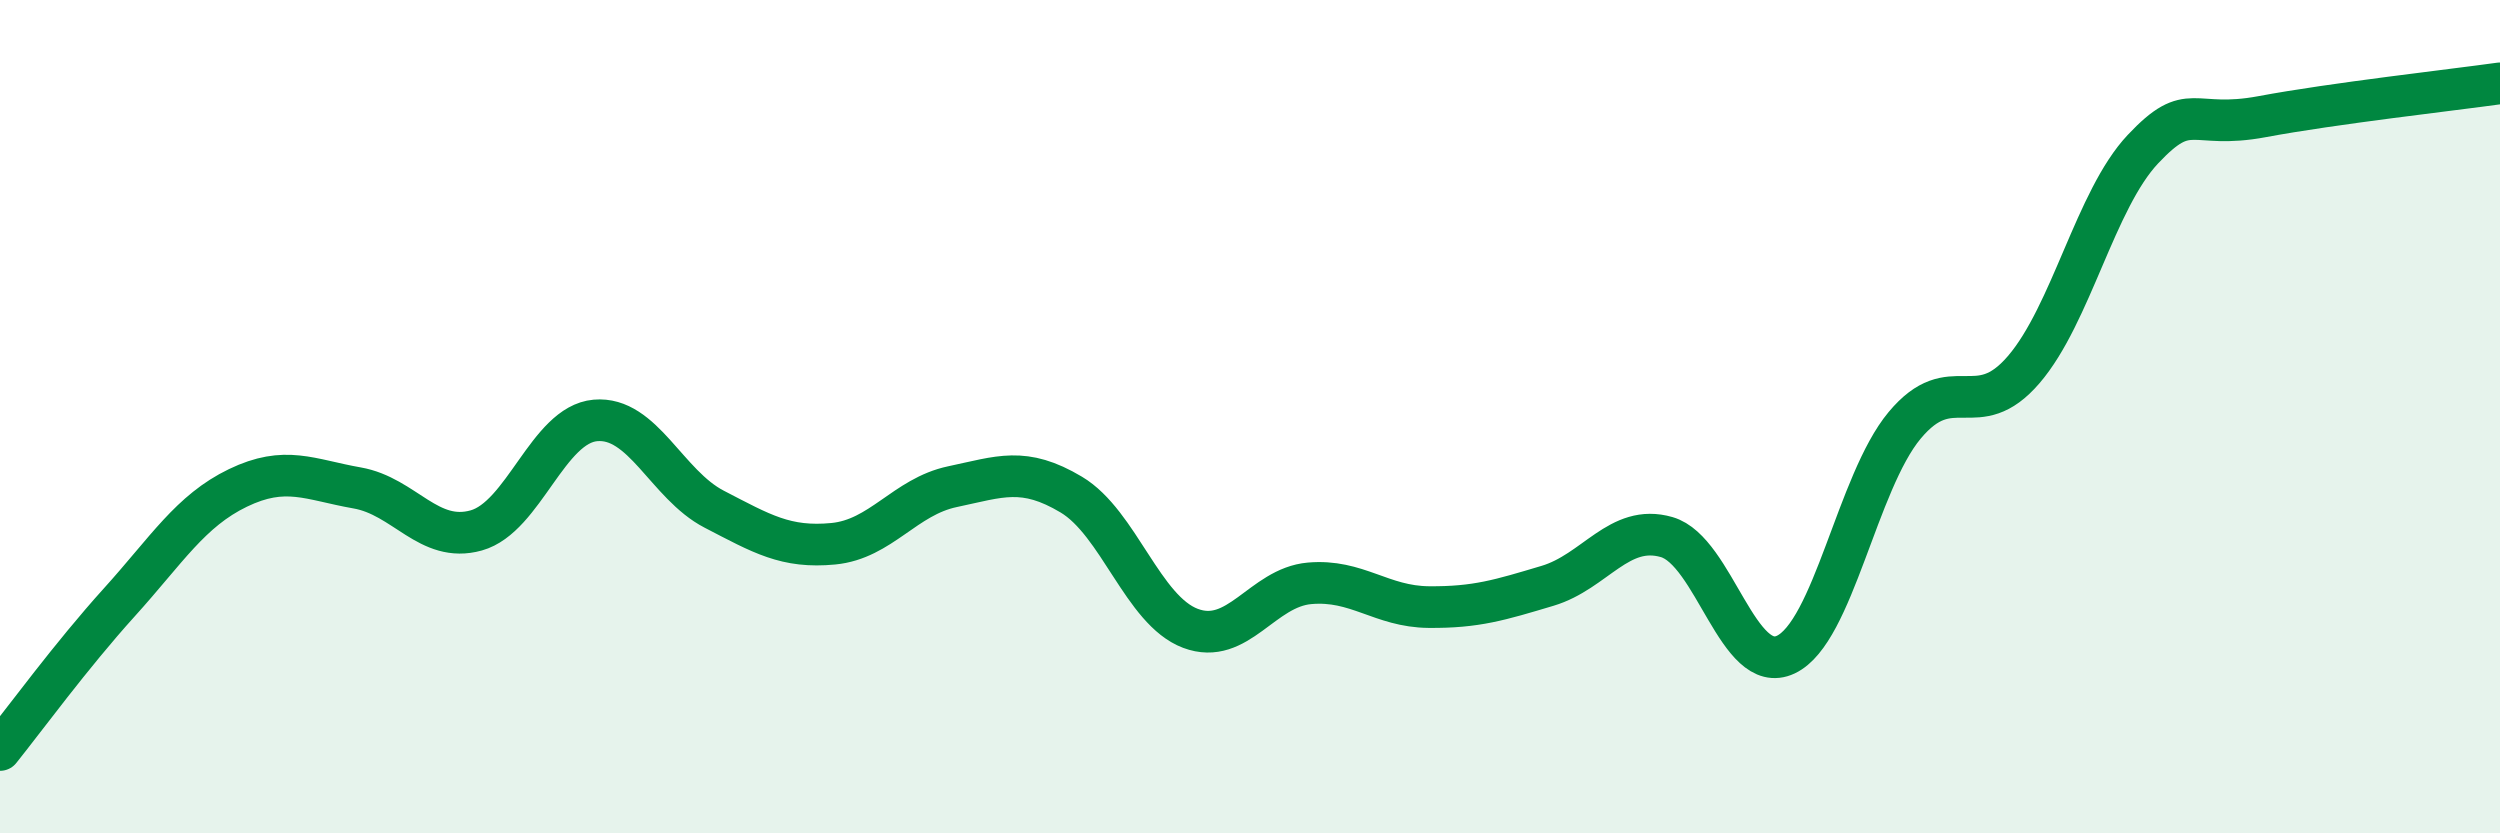 
    <svg width="60" height="20" viewBox="0 0 60 20" xmlns="http://www.w3.org/2000/svg">
      <path
        d="M 0,18 C 0.57,17.29 1.72,15.72 2.86,14.46 C 4,13.2 4.57,12.26 5.71,11.71 C 6.85,11.16 7.43,11.51 8.57,11.71 C 9.71,11.91 10.29,13.05 11.43,12.73 C 12.57,12.41 13.15,10.19 14.29,10.09 C 15.43,9.99 16,11.63 17.14,12.22 C 18.28,12.81 18.86,13.16 20,13.05 C 21.14,12.94 21.72,11.92 22.86,11.68 C 24,11.44 24.57,11.19 25.71,11.87 C 26.85,12.55 27.43,14.65 28.57,15.08 C 29.71,15.51 30.29,14.1 31.43,14 C 32.57,13.9 33.15,14.56 34.29,14.57 C 35.43,14.58 36,14.4 37.14,14.06 C 38.28,13.72 38.86,12.56 40,12.89 C 41.14,13.22 41.72,16.25 42.86,15.71 C 44,15.17 44.57,11.58 45.71,10.21 C 46.85,8.84 47.43,10.2 48.57,8.87 C 49.71,7.54 50.29,4.79 51.43,3.58 C 52.57,2.37 52.58,3.12 54.29,2.8 C 56,2.48 58.86,2.16 60,2L60 20L0 20Z"
        fill="#008740"
        opacity="0.1"
        stroke-linecap="round"
        stroke-linejoin="round"
      />
      <path
        d="M 0,18 C 0.57,17.29 1.72,15.72 2.86,14.46 C 4,13.2 4.57,12.26 5.71,11.71 C 6.85,11.16 7.43,11.51 8.57,11.71 C 9.71,11.91 10.29,13.05 11.43,12.73 C 12.57,12.41 13.15,10.19 14.29,10.09 C 15.43,9.99 16,11.63 17.14,12.22 C 18.28,12.81 18.86,13.16 20,13.05 C 21.14,12.94 21.72,11.92 22.86,11.68 C 24,11.44 24.57,11.19 25.71,11.87 C 26.85,12.55 27.43,14.65 28.57,15.08 C 29.71,15.51 30.29,14.1 31.43,14 C 32.57,13.9 33.15,14.56 34.29,14.57 C 35.43,14.58 36,14.4 37.14,14.06 C 38.28,13.72 38.86,12.56 40,12.89 C 41.14,13.22 41.72,16.25 42.86,15.71 C 44,15.17 44.57,11.58 45.71,10.21 C 46.85,8.84 47.43,10.2 48.57,8.87 C 49.71,7.54 50.29,4.79 51.43,3.58 C 52.57,2.37 52.58,3.12 54.29,2.8 C 56,2.48 58.86,2.16 60,2"
        stroke="#008740"
        stroke-width="1"
        fill="none"
        stroke-linecap="round"
        stroke-linejoin="round"
      />
    </svg>
  